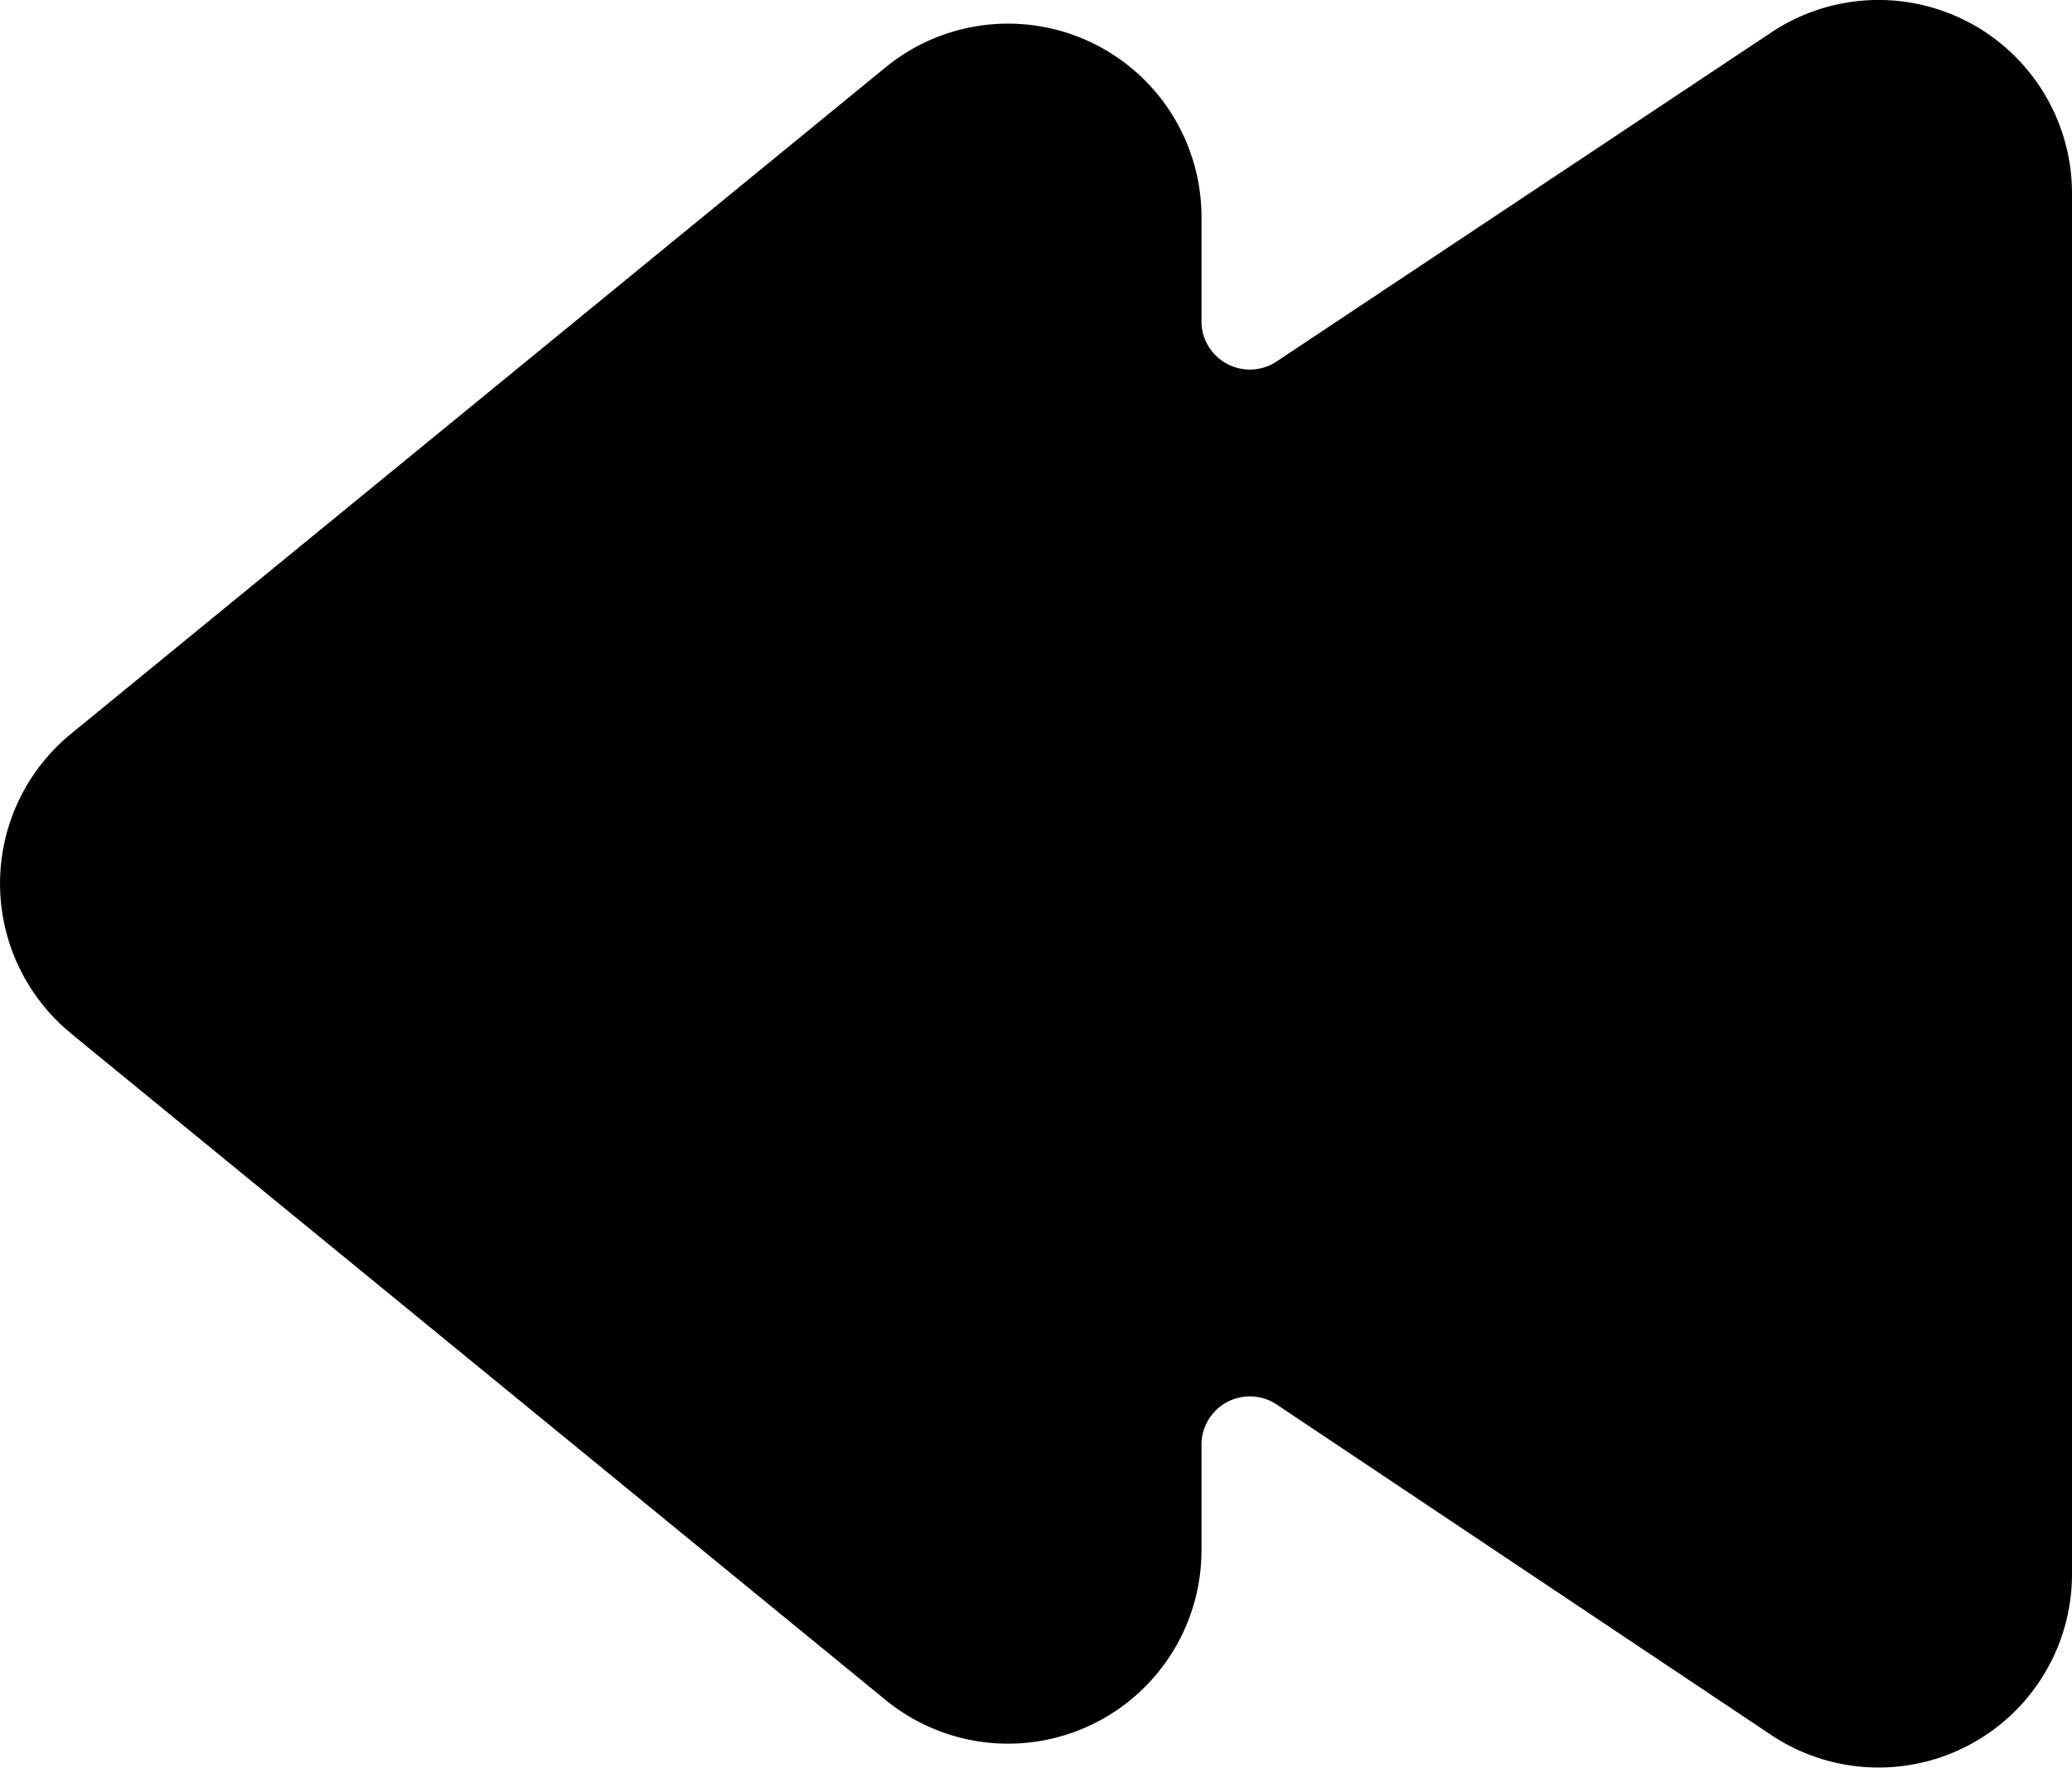 <svg
    xmlns="http://www.w3.org/2000/svg"
    width="10.711"
    height="9.137"
    viewBox="0 0 10.711 9.137"
  >
    <path
      id="Path_91"
      d="M5.656,12.774l4.211,3.445a1,1,0,0,0,1.633-.774V14.9a.25.25,0,0,1,.389-.208L14.445,16.4A1,1,0,0,0,16,15.564V8.433A1,1,0,0,0,14.445,7.6L11.889,9.3a.25.25,0,0,1-.347-.069A.245.245,0,0,1,11.5,9.1V8.554A1,1,0,0,0,9.867,7.78L5.656,11.225a1,1,0,0,0-.141,1.407.94.94,0,0,0,.141.141Z"
      transform="translate(-5.289 -7.432)"
      fill="currentColor"
    />
</svg>